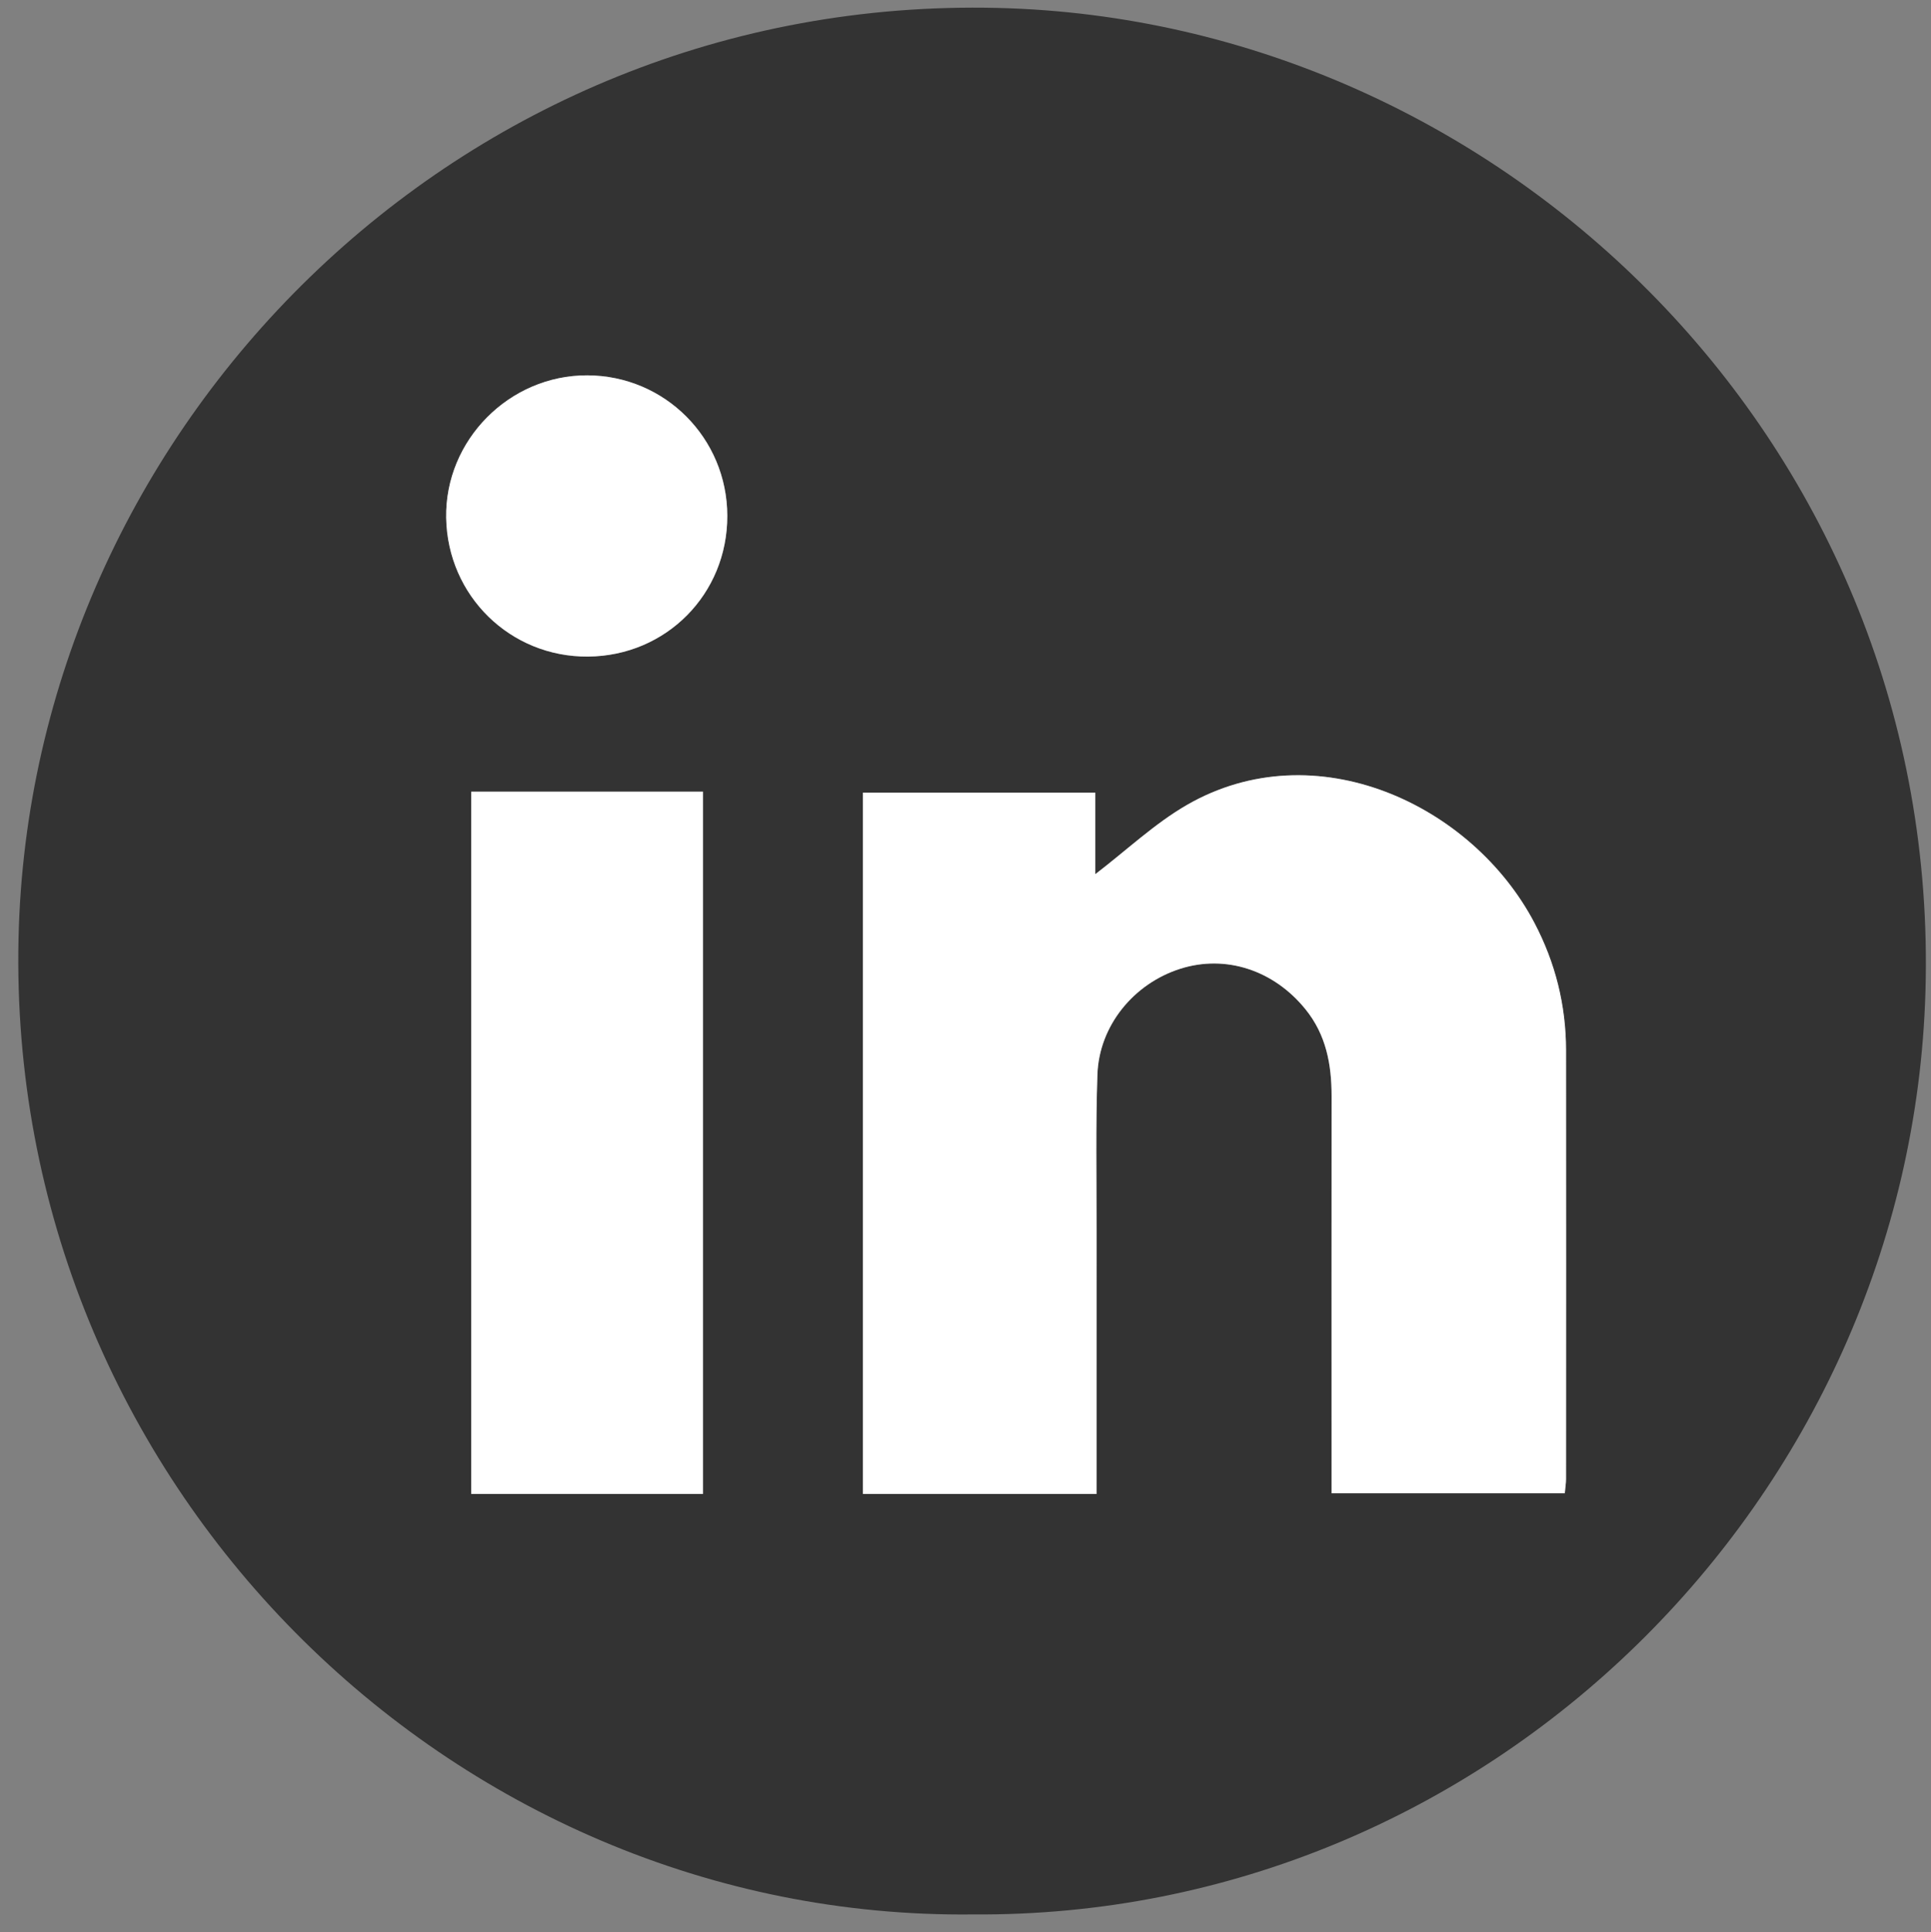 <?xml version="1.0" encoding="utf-8"?>
<!-- Generator: Adobe Illustrator 16.0.0, SVG Export Plug-In . SVG Version: 6.00 Build 0)  -->
<!DOCTYPE svg PUBLIC "-//W3C//DTD SVG 1.1//EN" "http://www.w3.org/Graphics/SVG/1.1/DTD/svg11.dtd">
<svg version="1.1" xmlns="http://www.w3.org/2000/svg" xmlns:xlink="http://www.w3.org/1999/xlink" x="0px" y="0px"
	 width="98.138px" height="98.19px" viewBox="0 0 98.138 98.19" enable-background="new 0 0 98.138 98.19" xml:space="preserve">
<rect x="0" y="0" width="98.138" height="98.19" fill="#808080" stroke="none"/>
<g id="Layer_1" display="none">
	<g display="inline">
		<g>
			<path fill-rule="evenodd" clip-rule="evenodd" fill="#333333" d="M98.135,49.079c0.319,26.724-22.189,49.934-50.642,49.089
				C21.671,97.401-0.828,75.606,0.023,47.424C0.802,21.652,22.584-0.887,50.826,0.027C76.839,0.868,98.347,22.562,98.135,49.079z
				 M15.898,82.23c0.55-0.143,0.831-0.202,1.104-0.288c5.273-1.662,10.539-3.351,15.828-4.96c0.616-0.188,1.464-0.143,2.037,0.138
				c7.047,3.449,14.389,4.354,22.05,2.708c18.031-3.872,29.237-22.462,24.241-40.203c-4.679-16.609-21.045-26.49-38.23-23.082
				C21.987,20.697,10.697,44.435,20.79,63.205c0.723,1.345,0.795,2.409,0.296,3.808C19.316,71.971,17.677,76.978,15.898,82.23z"/>
		</g>
		<path fill-rule="evenodd" clip-rule="evenodd" fill="#FFFFFF" d="M15.898,82.23c1.778-5.253,3.417-10.26,5.188-15.218
			c0.499-1.398,0.426-2.463-0.296-3.808c-10.093-18.771,1.197-42.508,22.138-46.662c17.185-3.409,33.551,6.473,38.23,23.082
			c4.996,17.741-6.21,36.331-24.241,40.203c-7.661,1.646-15.003,0.741-22.05-2.708c-0.573-0.28-1.421-0.325-2.037-0.138
			c-5.289,1.609-10.554,3.298-15.828,4.96C16.729,82.028,16.449,82.088,15.898,82.23z M23.956,74.421
			c3.396-1.086,6.487-2.108,9.605-3.039c0.532-0.158,1.287-0.109,1.761,0.159c8.748,4.95,17.659,5.404,26.755,1.047
			c10.521-5.04,16.799-17.2,14.829-28.668c-2.646-15.392-17.173-25.388-32.63-22.451c-19.034,3.616-28.288,25.75-17.472,41.83
			c0.454,0.674,0.539,1.226,0.264,1.995C26.02,68.23,25.048,71.193,23.956,74.421z"/>
		<path fill-rule="evenodd" clip-rule="evenodd" fill="#333333" d="M23.956,74.421c1.093-3.228,2.064-6.19,3.112-9.127
			c0.274-0.77,0.189-1.321-0.264-1.995c-10.816-16.08-1.562-38.214,17.472-41.83c15.458-2.937,29.985,7.059,32.63,22.451
			c1.97,11.468-4.308,23.628-14.829,28.668c-9.096,4.357-18.007,3.903-26.755-1.047c-0.474-0.269-1.229-0.317-1.761-0.159
			C30.442,72.312,27.351,73.335,23.956,74.421z M39.523,33.623c-0.022-0.125-0.043-0.249-0.065-0.374
			c-0.917,0.363-2.076,0.495-2.698,1.142c-1.011,1.053-1.906,2.352-2.431,3.708c-1.149,2.968-0.446,5.877,1.083,8.523
			c4.622,7.997,10.923,13.96,20.138,16.337c1.871,0.481,3.682,0.67,5.562,0.089c3.216-0.995,5.09-3.219,5.095-6.309
			c0.001-0.496-0.312-1.24-0.705-1.449c-2.044-1.087-4.152-2.056-6.257-3.026c-0.791-0.365-1.465-0.199-2.012,0.576
			c-0.592,0.842-1.332,1.579-1.933,2.415c-0.675,0.939-1.417,1.014-2.454,0.582c-3.834-1.597-6.948-4.072-9.38-7.422
			c-1.778-2.449-1.773-2.452,0.137-4.831c0.081-0.101,0.155-0.206,0.235-0.308c0.774-0.984,1.02-1.962,0.393-3.191
			c-0.777-1.524-1.395-3.135-2.007-4.737C41.746,34.099,41.105,33.204,39.523,33.623z"/>
		<path fill-rule="evenodd" clip-rule="evenodd" fill="#FFFFFF" d="M39.523,33.623c1.582-0.419,2.222,0.476,2.701,1.728
			c0.612,1.602,1.23,3.212,2.007,4.737c0.627,1.229,0.381,2.207-0.393,3.191c-0.08,0.102-0.154,0.207-0.235,0.308
			c-1.91,2.378-1.915,2.381-0.137,4.831c2.432,3.35,5.546,5.825,9.38,7.422c1.037,0.432,1.779,0.357,2.454-0.582
			c0.601-0.836,1.341-1.573,1.933-2.415c0.547-0.775,1.221-0.941,2.012-0.576c2.104,0.971,4.213,1.939,6.257,3.026
			c0.393,0.209,0.706,0.953,0.705,1.449c-0.005,3.09-1.879,5.313-5.095,6.309c-1.88,0.581-3.69,0.393-5.562-0.089
			c-9.215-2.377-15.516-8.341-20.138-16.337c-1.529-2.646-2.232-5.555-1.083-8.523c0.525-1.357,1.42-2.656,2.431-3.708
			c0.622-0.647,1.78-0.779,2.698-1.142C39.48,33.374,39.501,33.499,39.523,33.623z"/>
	</g>
</g>
<g id="Layer_2" display="none">
	<g display="inline">
		<path fill-rule="evenodd" clip-rule="evenodd" fill="#333333" d="M49.022,0.33c26.798-0.281,49.258,22.125,48.833,49.562
			C97.447,76.149,75.515,98.39,48.02,97.854C21.881,97.344-0.314,75.45,0.289,47.928C0.862,21.791,22.533,0.14,49.022,0.33z
			 M22.622,42.67c0.488,6.281,3.795,10.323,9.908,12.159c-0.043,0.112-0.085,0.224-0.128,0.336c-1.705,0.077-3.41,0.153-5.201,0.233
			c0.941,2.461,2.391,4.445,4.488,5.968c2.063,1.499,4.401,2.226,7.03,2.435c-3.202,2.981-9.935,6-17.838,5.496
			c0.03,0.078,0.037,0.193,0.092,0.227c8.641,5.049,17.897,6.403,27.562,4.069c17.191-4.153,27.017-20.164,26.788-35.391
			c-0.007-0.53,0.351-1.177,0.735-1.577c1.093-1.136,2.32-2.142,3.431-3.261c0.623-0.627,1.12-1.378,1.675-2.074
			c-1.207,0.127-2.195,0.487-3.21,0.752c-1.022,0.267-2.069,0.439-3.104,0.652c2.174-1.907,3.975-3.898,4.853-6.611
			c-1.76,0.712-3.441,1.404-5.133,2.072c-1.521,0.603-2.729,0.564-4.204-0.65c-6.919-5.699-17.755-1.927-19.73,6.813
			c-0.432,1.909-0.336,3.936-0.49,6.002c-10.299-0.737-18.862-5.131-25.726-13.099c-1.647,2.898-1.886,5.867-1.293,8.952
			c0.615,3.197,2.488,5.596,5.007,7.578c-0.063,0.127-0.125,0.254-0.188,0.381C26.222,43.66,24.5,43.187,22.622,42.67z"/>
		<path fill-rule="evenodd" clip-rule="evenodd" fill="#FFFFFF" d="M22.622,42.67c1.878,0.517,3.6,0.99,5.321,1.463
			c0.063-0.127,0.125-0.254,0.188-0.381c-2.519-1.982-4.393-4.38-5.007-7.578c-0.593-3.085-0.354-6.054,1.293-8.952
			c6.864,7.968,15.427,12.362,25.726,13.099c0.154-2.067,0.058-4.094,0.49-6.002c1.976-8.74,12.812-12.512,19.73-6.813
			c1.475,1.214,2.684,1.252,4.204,0.65c1.691-0.668,3.373-1.36,5.133-2.072c-0.878,2.712-2.679,4.704-4.853,6.611
			c1.035-0.213,2.082-0.386,3.104-0.652c1.015-0.265,2.003-0.625,3.21-0.752c-0.555,0.695-1.052,1.446-1.675,2.074
			c-1.11,1.12-2.338,2.125-3.431,3.261c-0.385,0.4-0.742,1.047-0.735,1.577c0.229,15.227-9.597,31.238-26.788,35.391
			c-9.665,2.334-18.921,0.979-27.562-4.069c-0.055-0.033-0.062-0.148-0.092-0.227c7.903,0.504,14.636-2.515,17.838-5.496
			c-2.628-0.209-4.967-0.936-7.03-2.435c-2.097-1.522-3.546-3.507-4.488-5.968c1.792-0.08,3.497-0.156,5.201-0.233
			c0.042-0.112,0.085-0.224,0.128-0.336C26.417,52.993,23.11,48.951,22.622,42.67z"/>
	</g>
</g>
<g id="Layer_3">
	<g>
		<path fill-rule="evenodd" clip-rule="evenodd" fill="#333333" d="M49.447,97.285C22.895,97.584,0.311,75.303,0.942,47.662
			c0.59-25.839,22.281-47.92,49.763-47.259c25.742,0.62,47.959,22.285,47.152,49.981C97.104,76.193,75.633,97.476,49.447,97.285z
			 M55.728,75.916c0-0.533,0-0.988,0-1.442c0-3.992-0.003-7.983,0.001-11.975c0.003-2.633-0.047-5.268,0.044-7.896
			c0.085-2.475,1.84-4.617,4.205-5.371c2.312-0.737,4.758,0.067,6.368,2.056c1.051,1.297,1.33,2.805,1.328,4.412
			c-0.006,6.243-0.002,12.484-0.002,18.727c0,0.491,0,0.979,0,1.457c4.079,0,7.957,0,11.854,0c0.028-0.315,0.063-0.524,0.063-0.732
			c0.003-7.261,0.008-14.521,0-21.782c-0.003-2.29-0.541-4.449-1.612-6.483c-3.167-6.018-11.143-9.739-17.659-5.98
			c-1.643,0.948-3.058,2.295-4.652,3.516c0-1.351,0-2.763,0-4.142c-4.044,0-7.926,0-11.81,0c0,11.928,0,23.758,0,35.636
			C47.815,75.916,51.7,75.916,55.728,75.916z M23.948,40.229c0,11.958,0,23.784,0,35.687c3.954,0,7.836,0,11.78,0
			c0-11.928,0-23.786,0-35.687C31.781,40.229,27.927,40.229,23.948,40.229z M29.883,33.365c3.974-0.032,7.088-3.178,7.081-7.153
			c-0.007-3.95-3.176-7.127-7.119-7.138c-3.963-0.01-7.237,3.296-7.169,7.24C22.743,30.275,25.934,33.396,29.883,33.365z"/>
		<path fill-rule="evenodd" clip-rule="evenodd" fill="#FFFFFF" d="M55.728,75.916c-4.028,0-7.913,0-11.871,0
			c0-11.878,0-23.708,0-35.636c3.884,0,7.766,0,11.81,0c0,1.379,0,2.791,0,4.142c1.595-1.221,3.01-2.567,4.652-3.516
			c6.517-3.759,14.492-0.038,17.659,5.98c1.071,2.034,1.609,4.193,1.612,6.483c0.008,7.262,0.003,14.521,0,21.782
			c0,0.208-0.035,0.417-0.063,0.732c-3.897,0-7.775,0-11.854,0c0-0.479,0-0.966,0-1.457c0-6.242-0.004-12.483,0.002-18.727
			c0.002-1.607-0.277-3.115-1.328-4.412c-1.61-1.989-4.056-2.793-6.368-2.056c-2.365,0.754-4.12,2.896-4.205,5.371
			c-0.091,2.629-0.041,5.264-0.044,7.896c-0.004,3.991-0.001,7.982-0.001,11.975C55.728,74.928,55.728,75.383,55.728,75.916z"/>
		<path fill-rule="evenodd" clip-rule="evenodd" fill="#FFFFFF" d="M23.948,40.229c3.979,0,7.833,0,11.78,0
			c0,11.901,0,23.759,0,35.687c-3.944,0-7.827,0-11.78,0C23.948,64.013,23.948,52.187,23.948,40.229z"/>
		<path fill-rule="evenodd" clip-rule="evenodd" fill="#FFFFFF" d="M29.883,33.365c-3.95,0.031-7.14-3.089-7.208-7.051
			c-0.067-3.944,3.207-7.25,7.169-7.24c3.943,0.01,7.112,3.188,7.119,7.138C36.972,30.187,33.857,33.333,29.883,33.365z"/>
	</g>
</g>
</svg>
